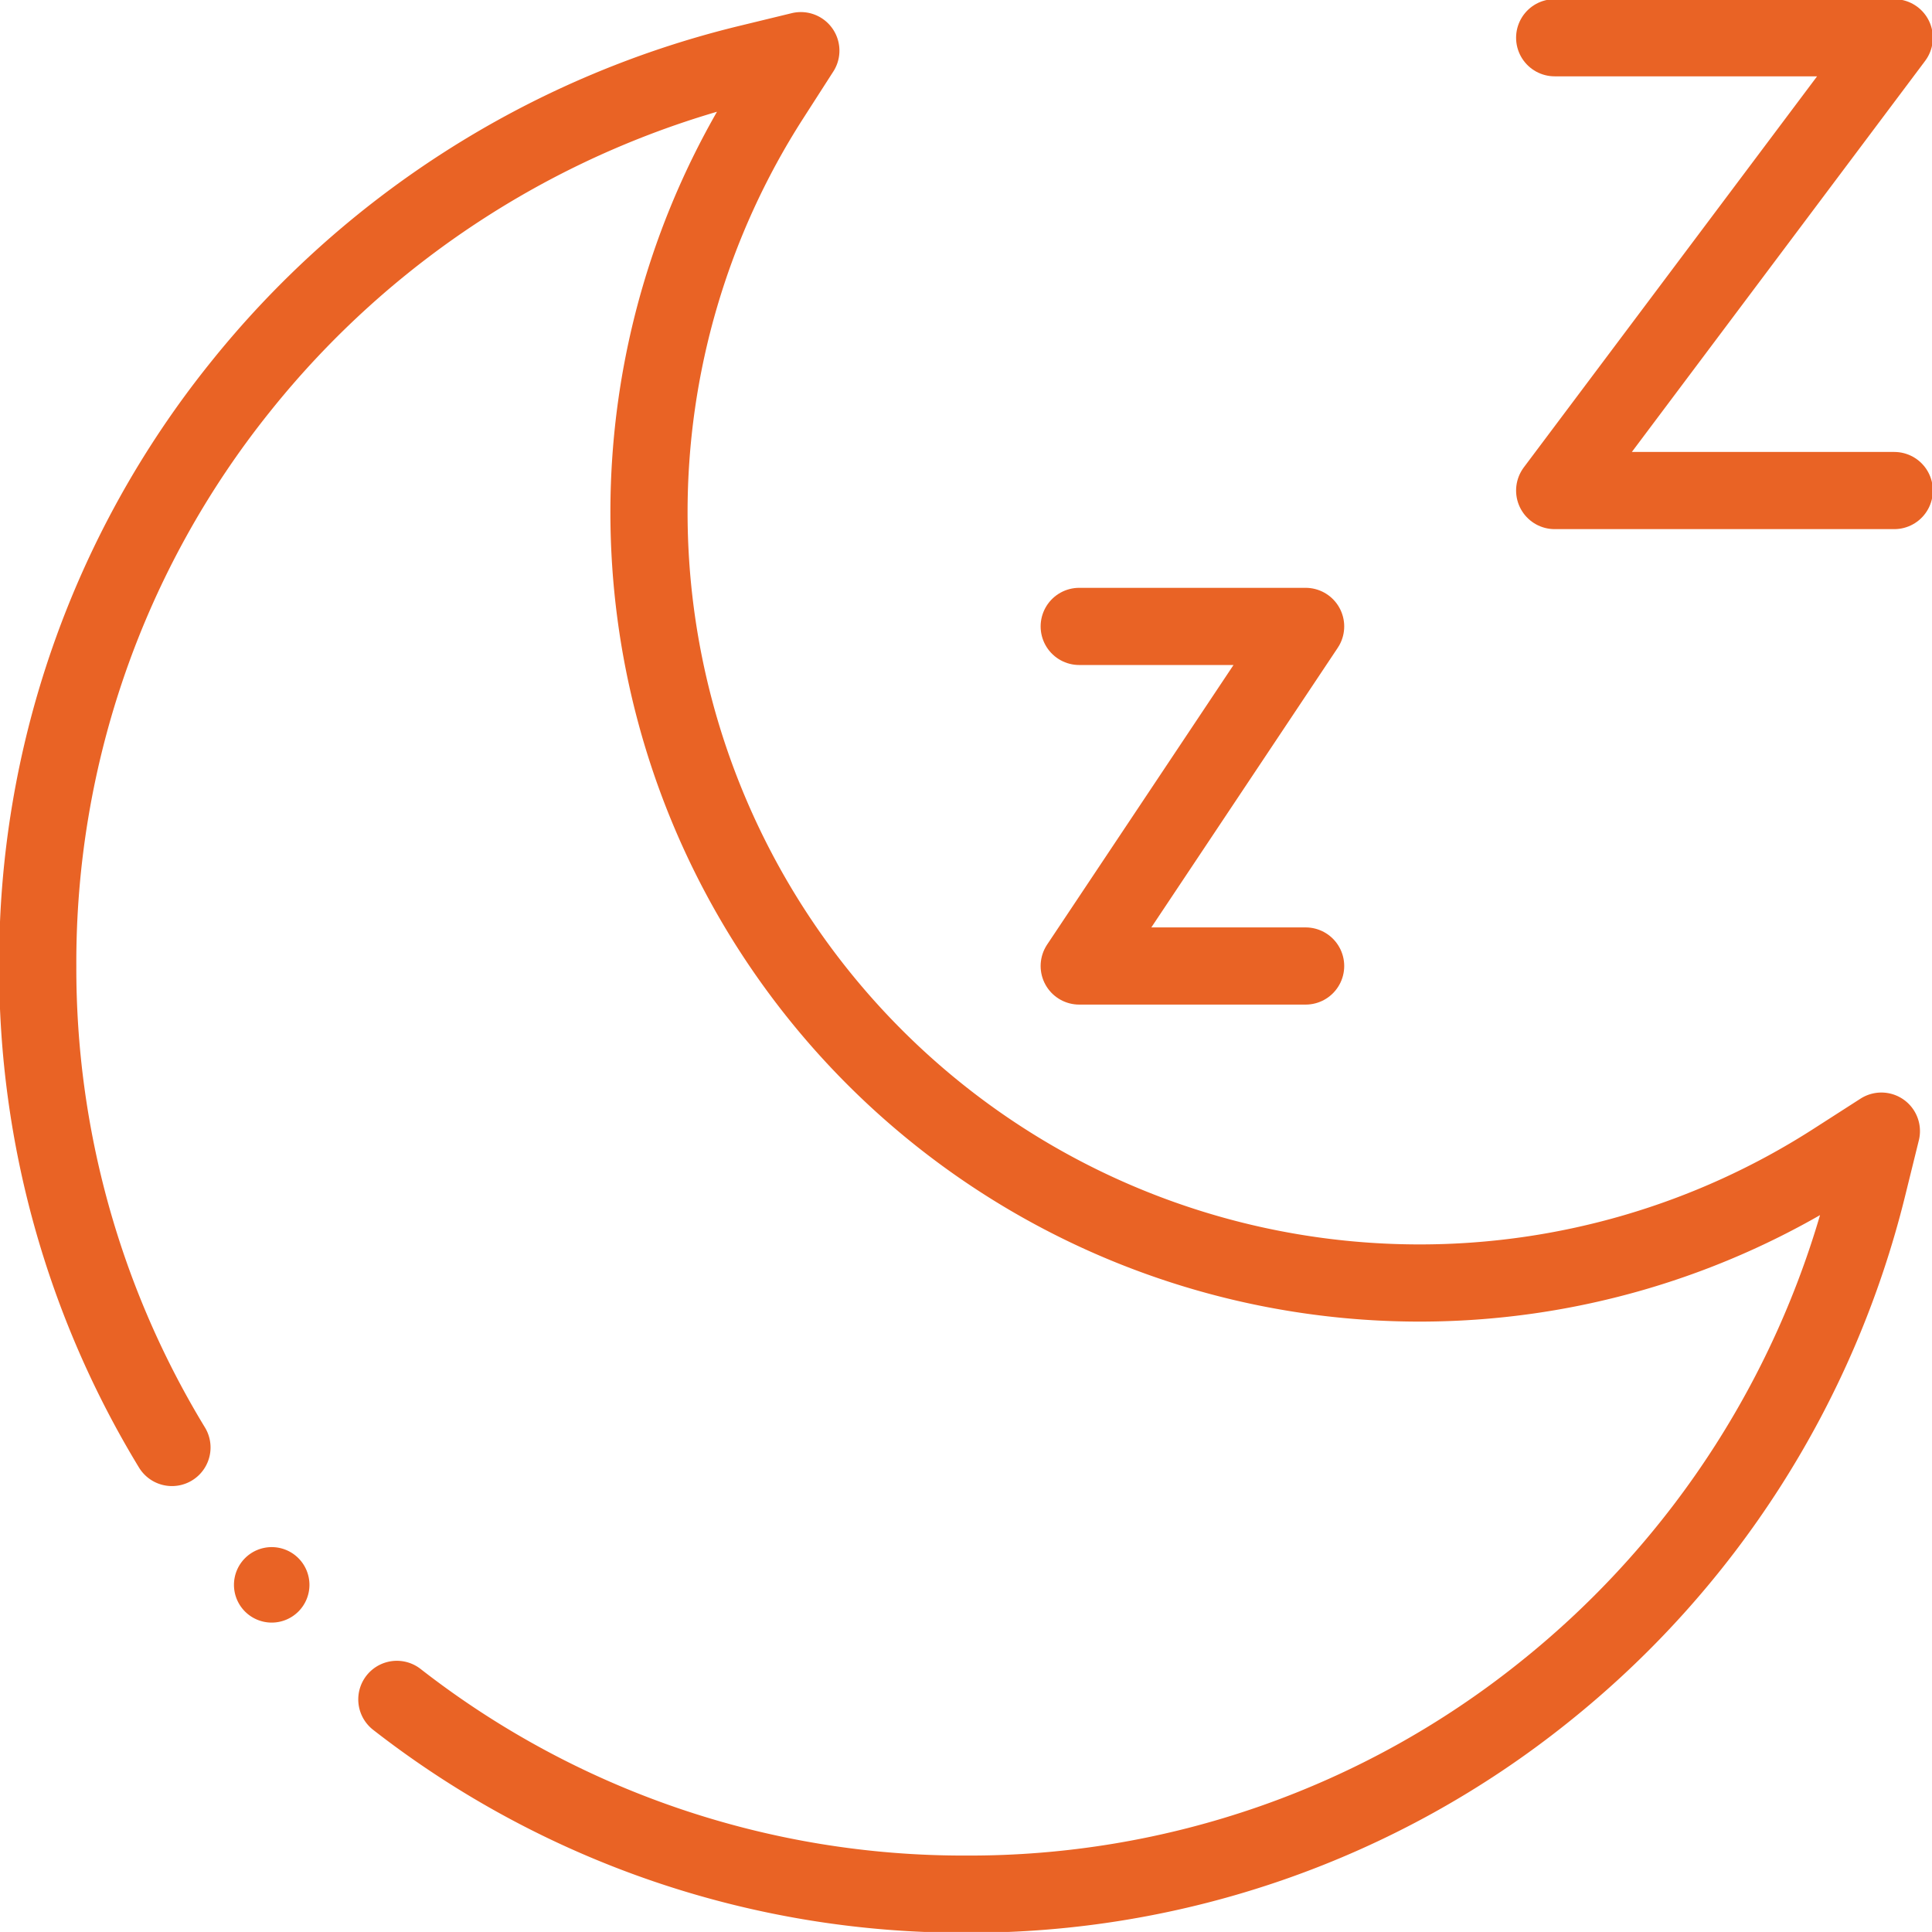 <?xml version="1.0" encoding="UTF-8"?> <svg xmlns="http://www.w3.org/2000/svg" xmlns:xlink="http://www.w3.org/1999/xlink" width="50.066" height="50.066" viewBox="0 0 50.066 50.066"><defs><clipPath id="clip-path"><path id="path25" d="M0-682.665H50.066V-632.6H0Z" transform="translate(0 682.665)" fill="#e96325"></path></clipPath></defs><g id="g15" transform="translate(0 682.665)"><g id="g17" transform="translate(27.967 -666.432)"><path id="path19" d="M0,0H5.867L0,8.8H5.867" fill="none" stroke="#e96325" stroke-linecap="round" stroke-linejoin="round" stroke-miterlimit="10" stroke-width="2"></path></g><g id="g21" transform="translate(0 -682.665)"><g id="g23" clip-path="url(#clip-path)"><g id="g29" transform="translate(40.288 0.978)"><path id="path31" d="M0,0H8.8L0,11.734H8.8" fill="none" stroke="#e96325" stroke-linecap="round" stroke-linejoin="round" stroke-miterlimit="10" stroke-width="2"></path></g><g id="g33" transform="translate(6.063 40.092)"><path id="path35" d="M-24.711-12.355a.978.978,0,0,1-.978.978.978.978,0,0,1-.978-.978.978.978,0,0,1,.978-.978.978.978,0,0,1,.978.978" transform="translate(26.667 13.333)" fill="#e96325"></path></g><g id="g37" transform="translate(0.978 1.312)"><path id="path39" d="M-43.947-457.375a23.9,23.9,0,0,1-3.478-12.478A23.8,23.8,0,0,1-42.2-484.826a24.167,24.167,0,0,1,13.126-8.4l1.424-.346-.791,1.232a19.885,19.885,0,0,0-3.144,10.755,19.97,19.97,0,0,0,19.948,19.948A19.885,19.885,0,0,0-.881-464.782l1.232-.791L0-464.15a24.167,24.167,0,0,1-8.4,13.126A23.8,23.8,0,0,1-23.37-445.8a23.875,23.875,0,0,1-14.749-5.047" transform="translate(47.425 493.573)" fill="none" stroke="#e96325" stroke-linecap="round" stroke-linejoin="round" stroke-miterlimit="10" stroke-width="2"></path></g></g></g></g></svg> 